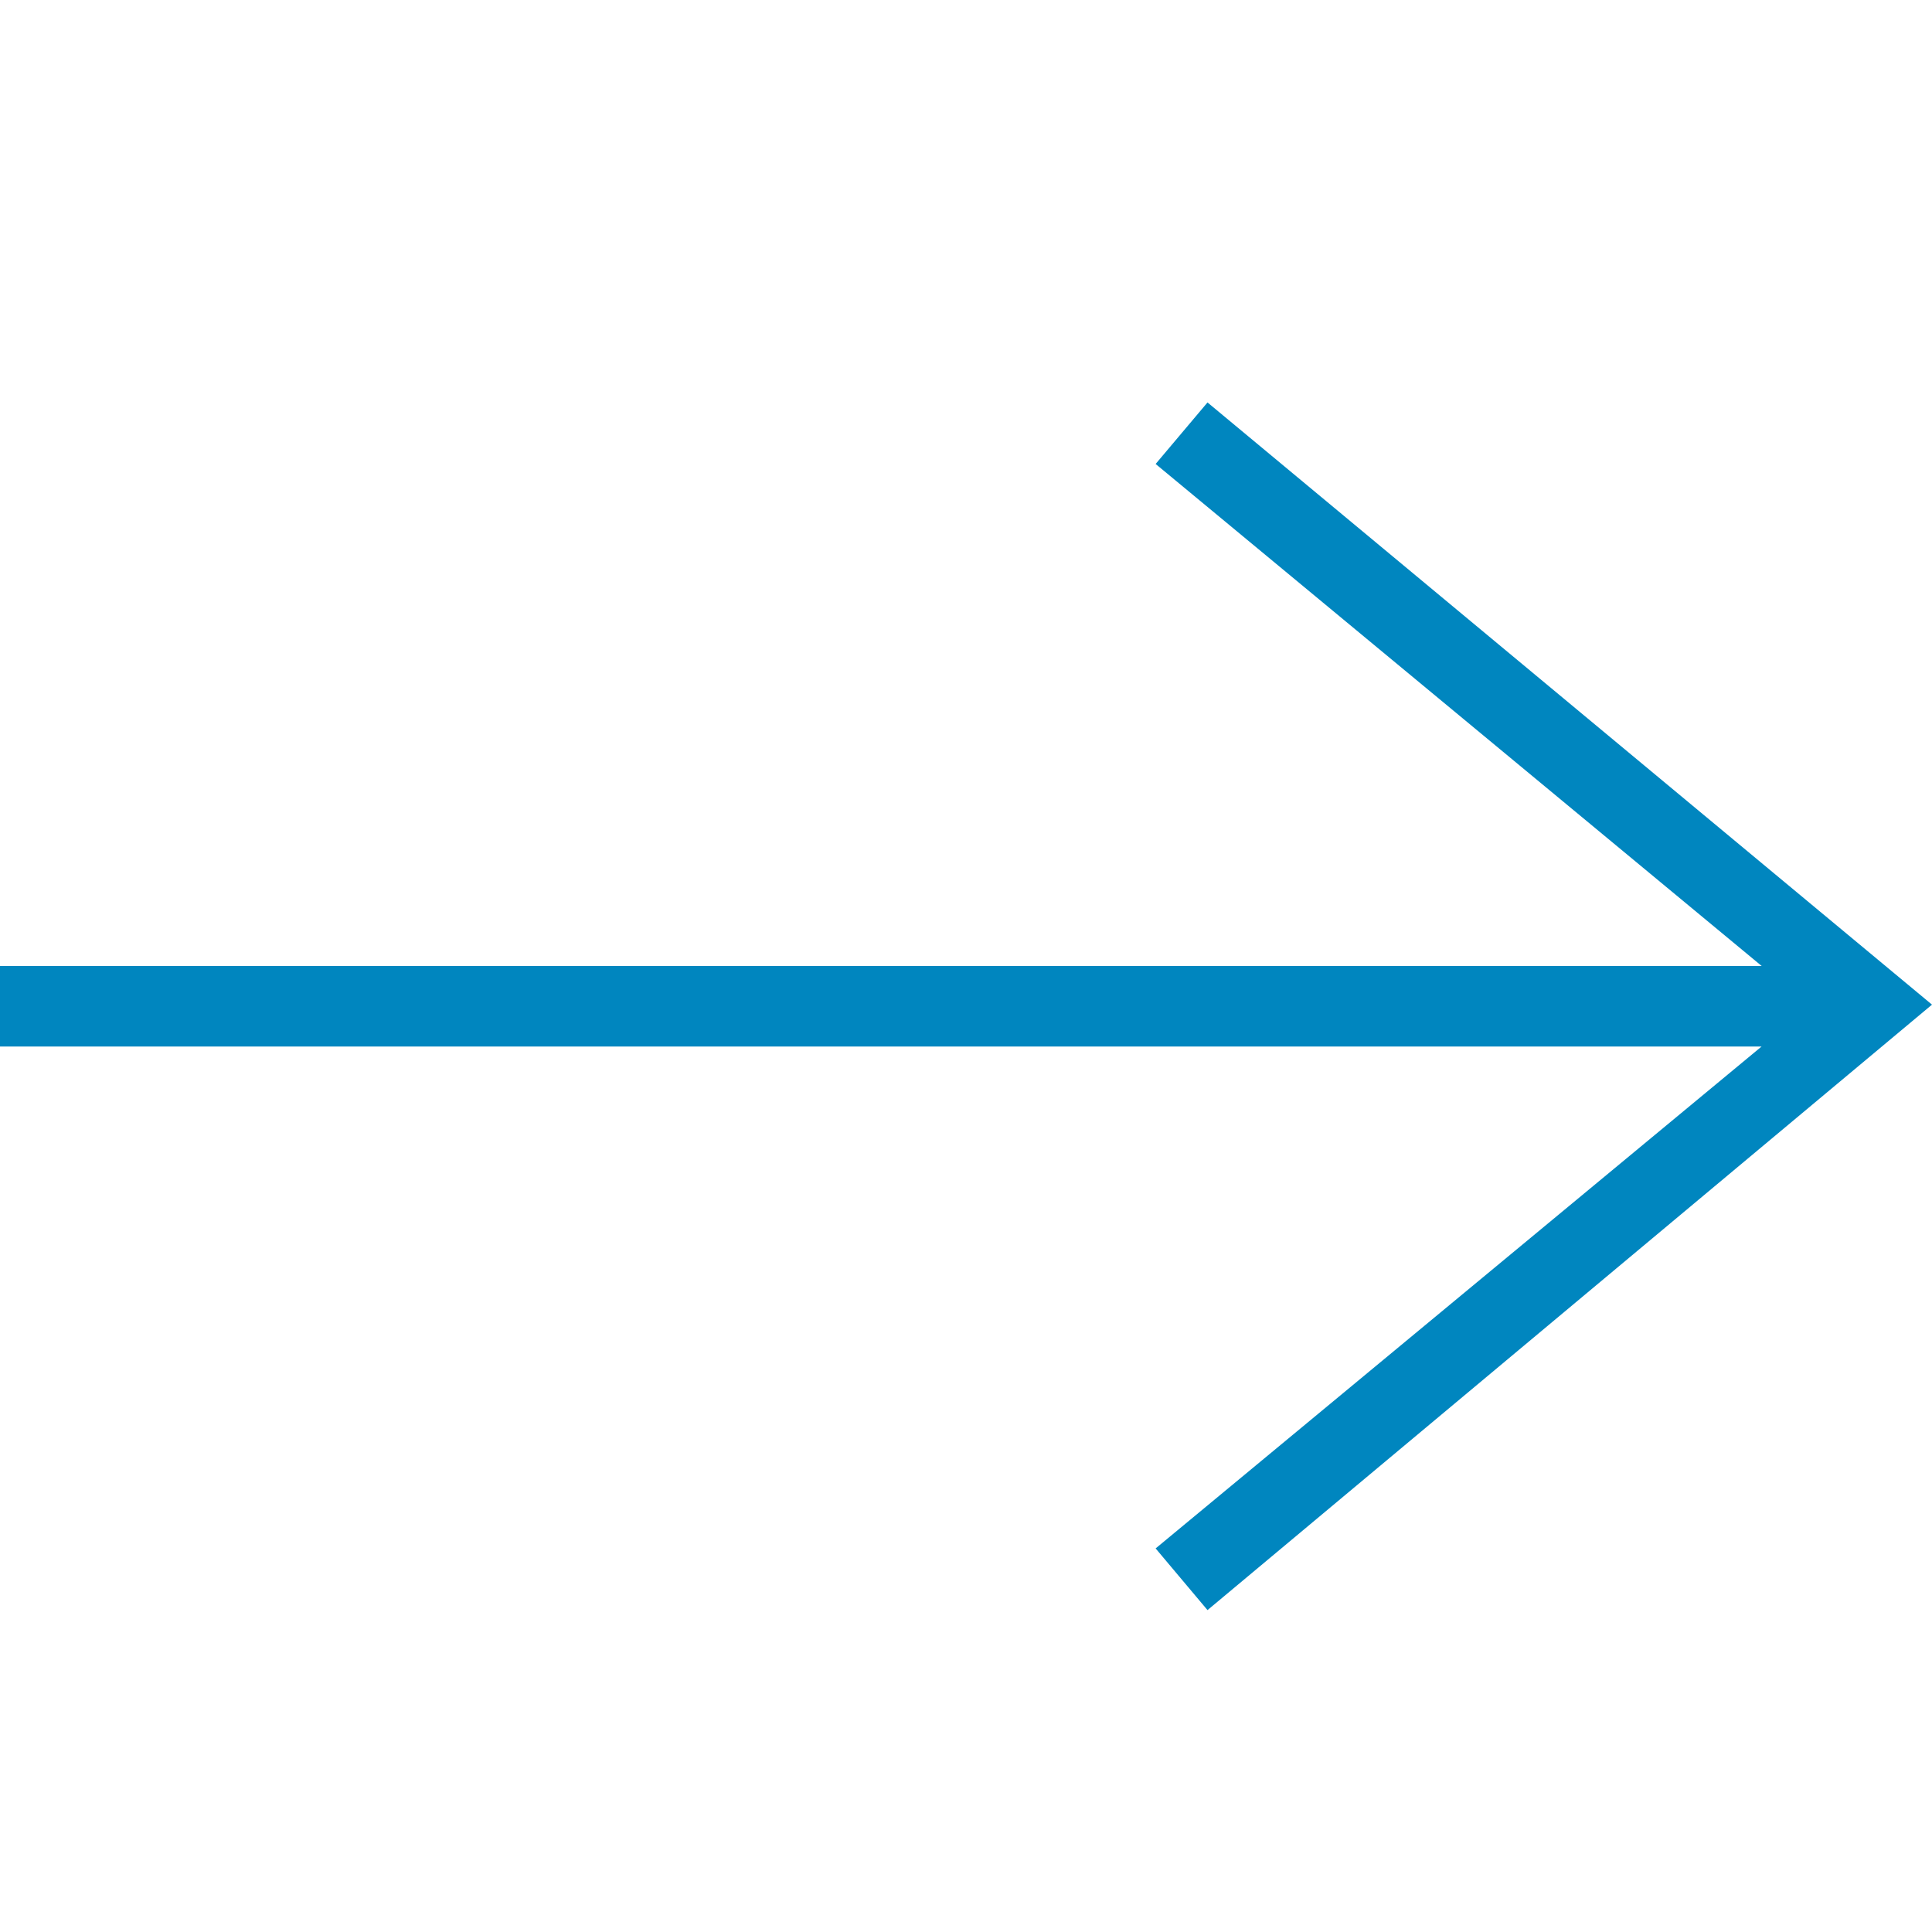 <svg width="13" height="13" viewBox="0 0 13 13" fill="none" xmlns="http://www.w3.org/2000/svg">
<path fill-rule="evenodd" clip-rule="evenodd" d="M11.853 7.042L7.776 10.419L8.125 10.834L13 6.76L8.125 2.708L7.776 3.122L11.854 6.5L0 6.5L0 7.042L11.853 7.042Z" fill="#0086BF"/>
</svg>
